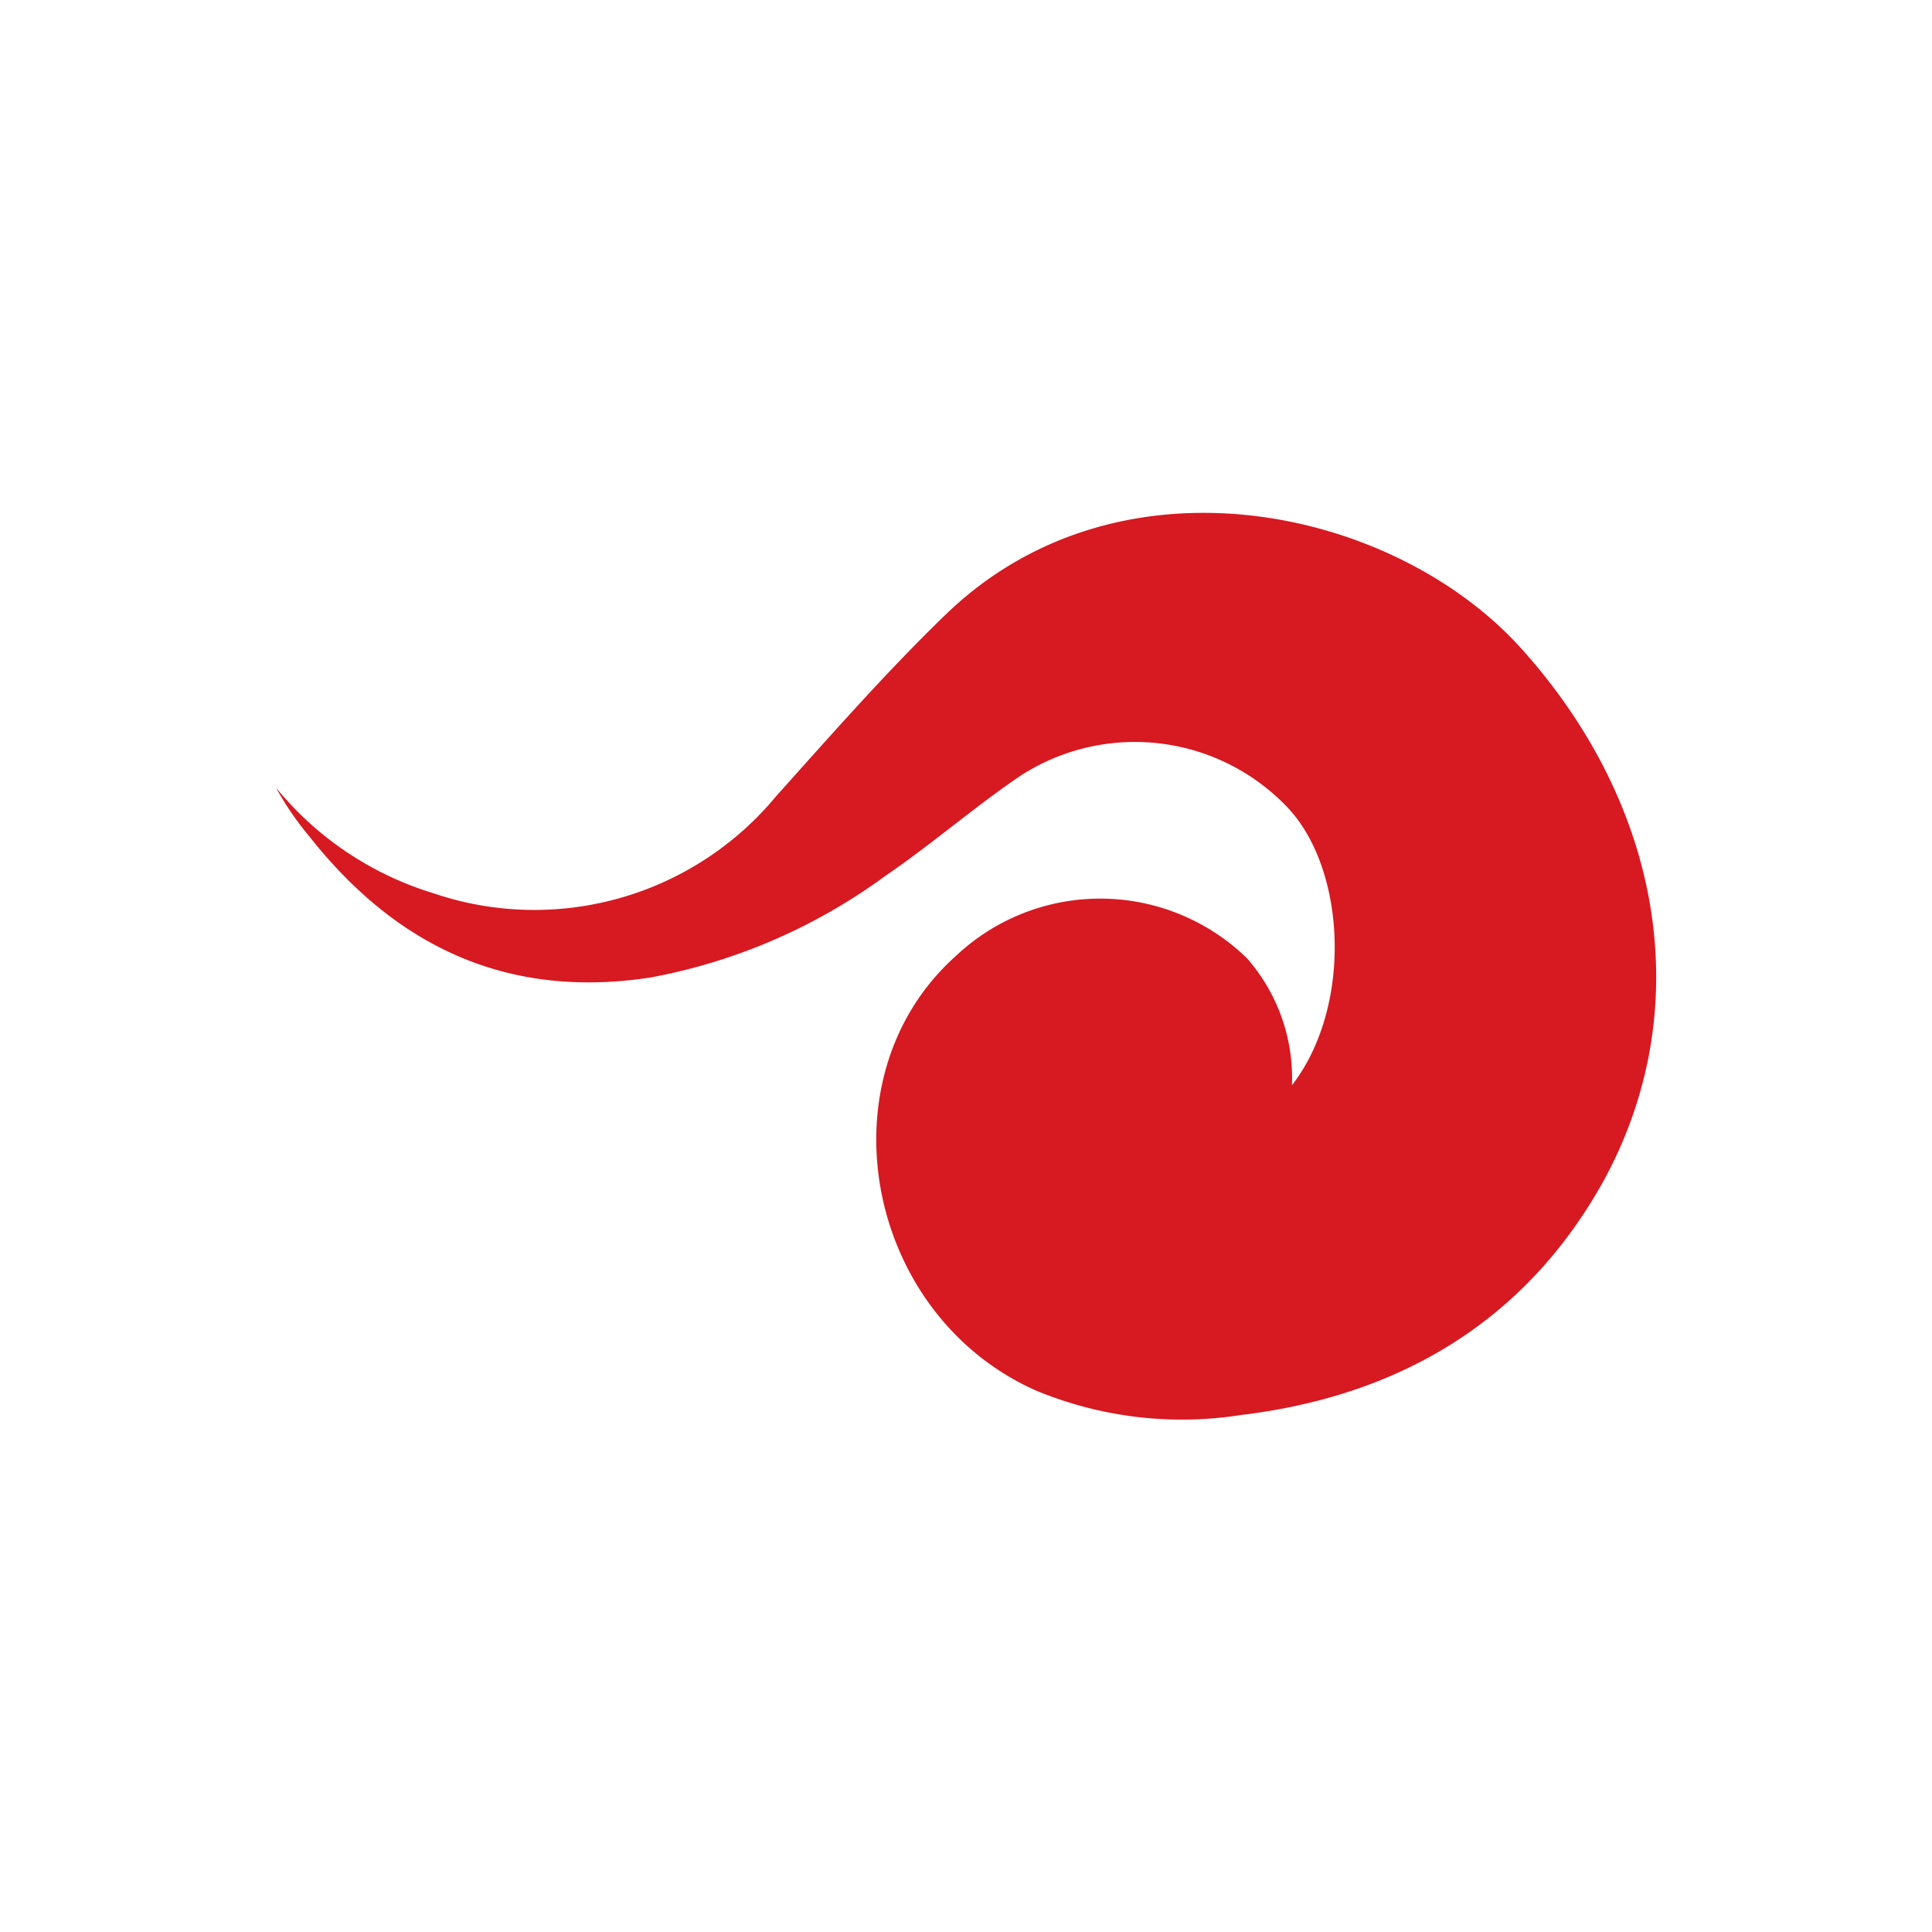 <svg id="Layer_2" data-name="Layer 2" xmlns="http://www.w3.org/2000/svg" viewBox="0 0 70 70"><defs><style>.cls-1{fill:#d71921;fill-rule:evenodd;}</style></defs><path class="cls-1" d="M46.81,39.32c2.16-2.78,2-7.68-.1-10A7.63,7.63,0,0,0,37,28.09c-1.69,1.14-3.24,2.5-4.93,3.65a20.75,20.75,0,0,1-8.52,3.68c-5.14.78-9.17-1.1-12.33-5.1A11,11,0,0,1,10,28.54a11.8,11.8,0,0,0,5.69,3.82,11.37,11.37,0,0,0,12.42-3.5c2-2.23,4-4.51,6.15-6.59,6.3-6.1,16.27-3.89,20.87,1.24,5.1,5.67,6.37,13,3,19.22-2.82,5.13-7.42,7.85-13.18,8.54a13.8,13.8,0,0,1-7.42-.89C31.31,47.61,29.74,39,34.64,34.63a7.62,7.62,0,0,1,10.54.09,6.58,6.58,0,0,1,1.63,4.6"/></svg>